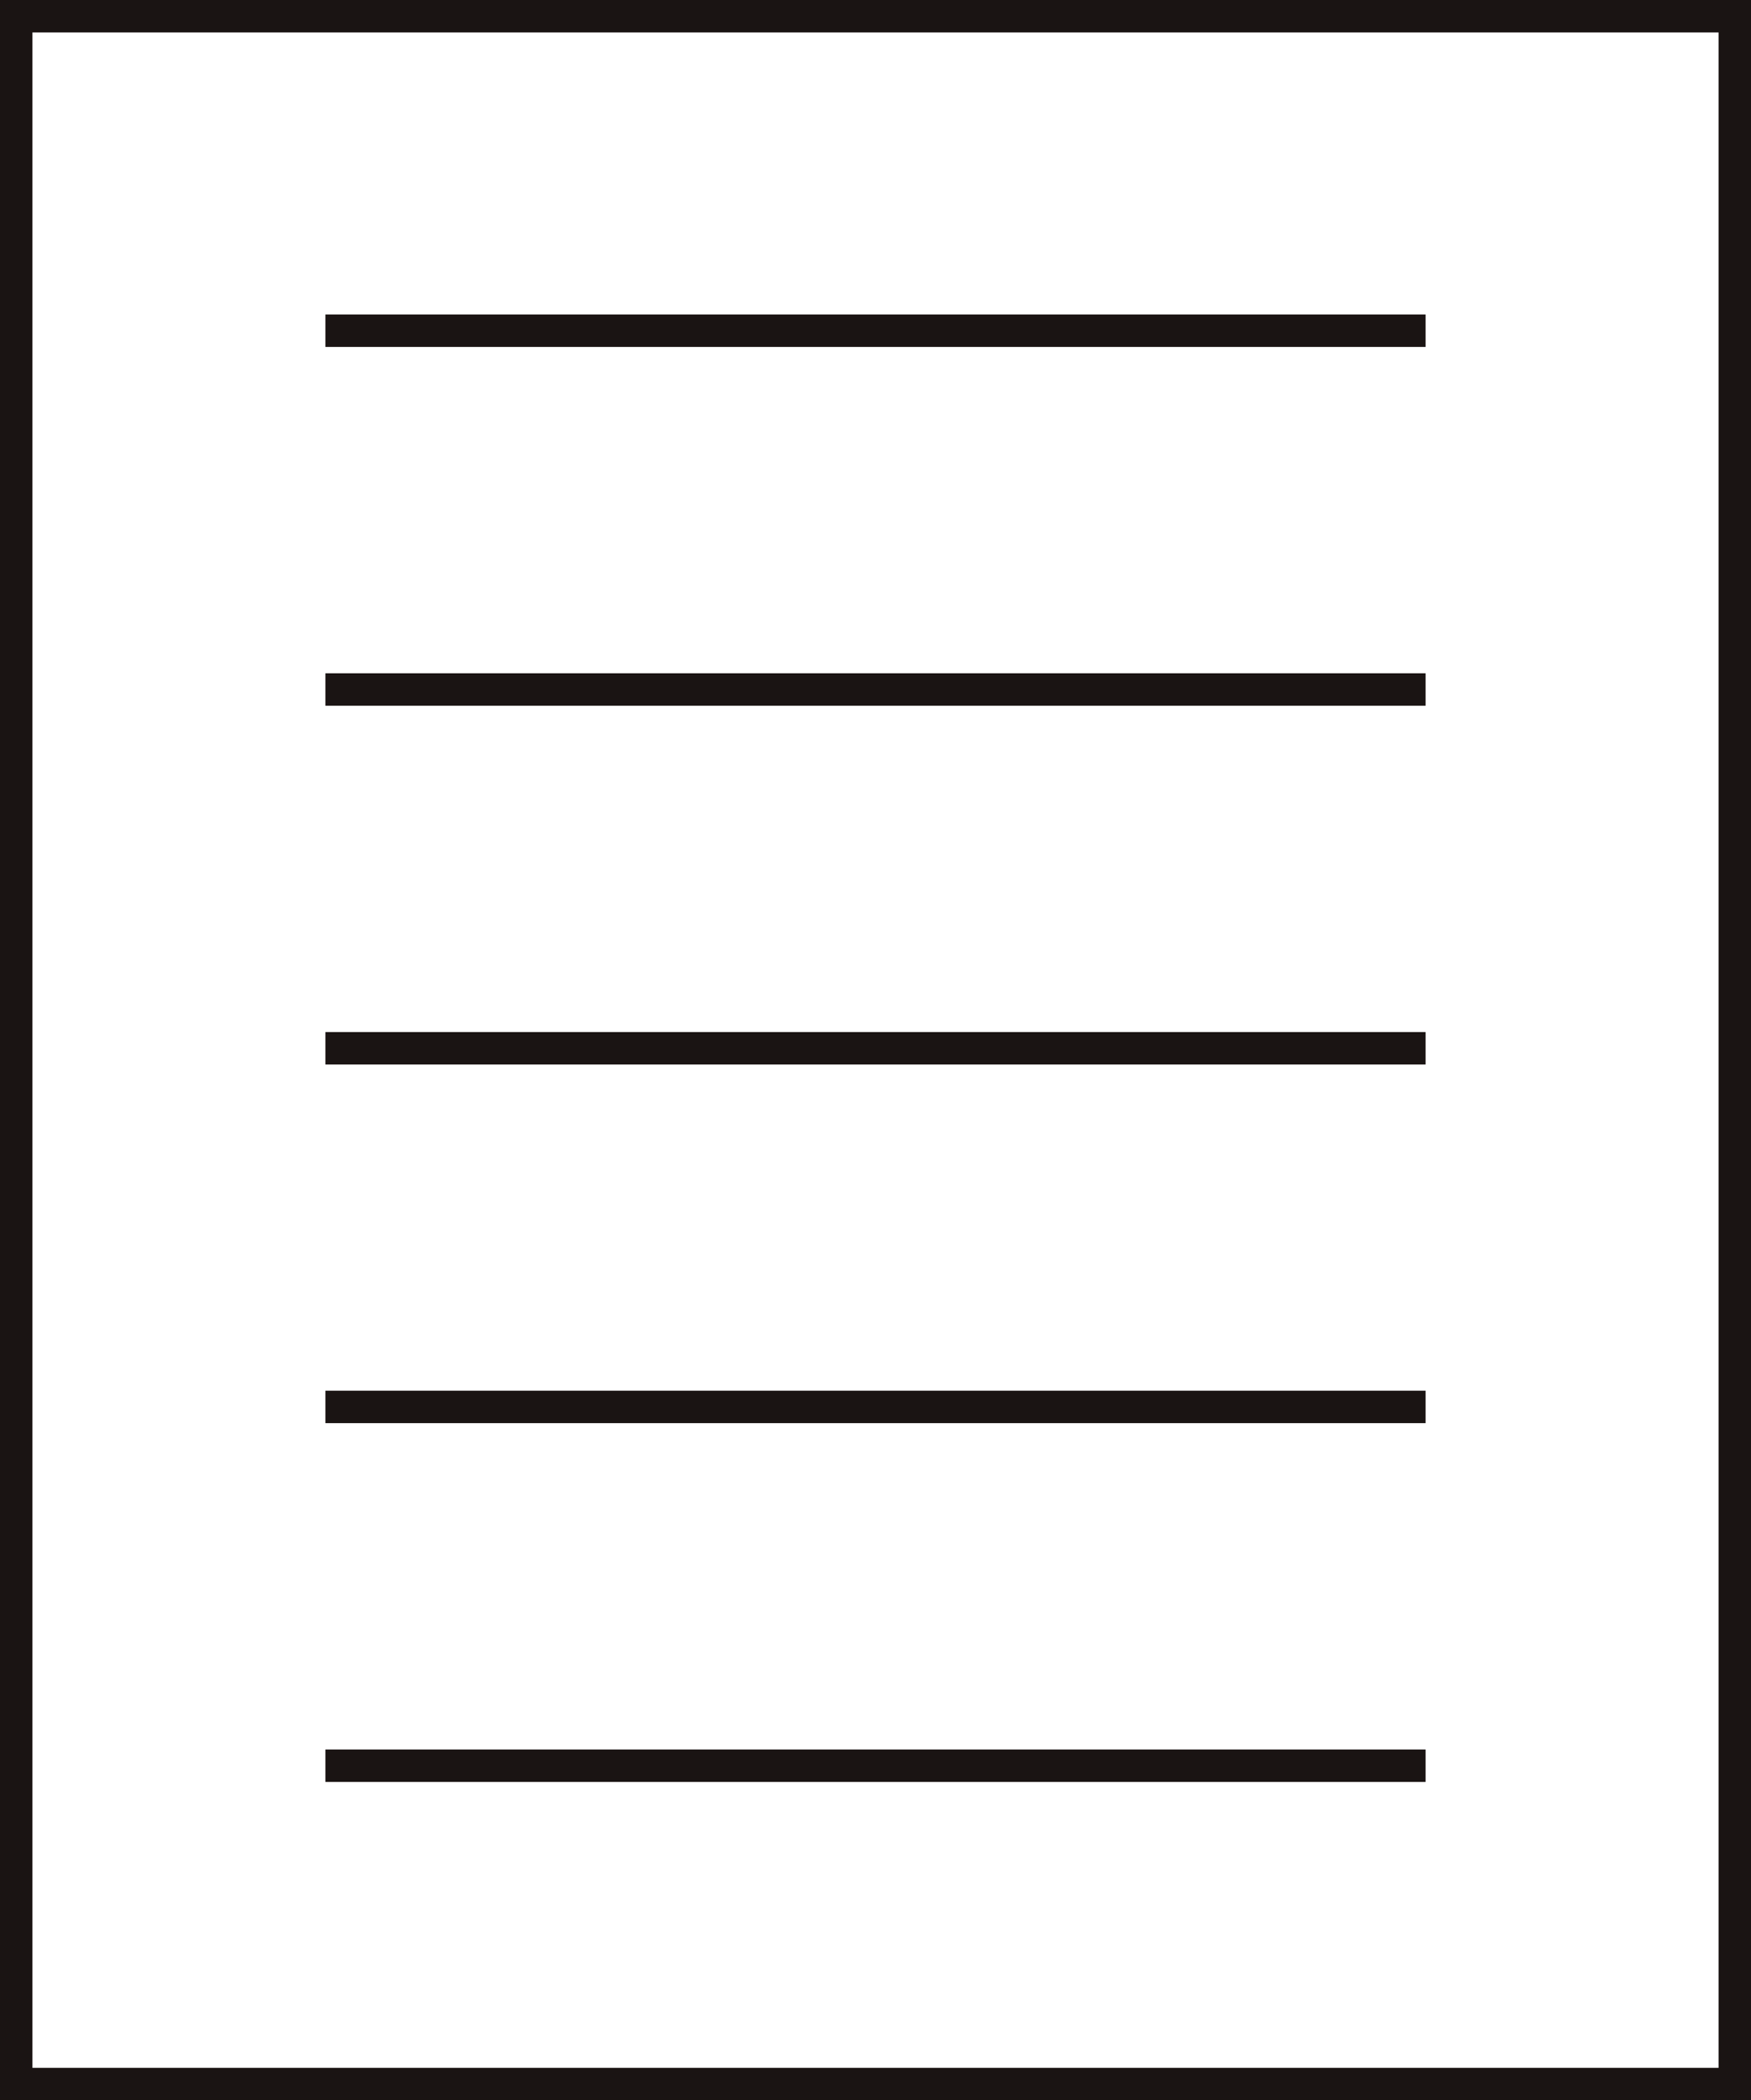 <?xml version="1.0" encoding="UTF-8"?>
<svg id="Capa_2" data-name="Capa 2" xmlns="http://www.w3.org/2000/svg" viewBox="0 0 107.95 129.43">
  <defs>
    <style>
      .cls-1 {
        fill: none;
        stroke: #1a1413;
        stroke-miterlimit: 10;
        stroke-width: 2px;
      }
    </style>
  </defs>
  <g id="Capa_1-2" data-name="Capa 1">
    <g>
      <rect class="cls-1" x="1" y="1" width="105.95" height="127.43"/>
      <line class="cls-1" x1="20.06" y1="20.38" x2="87.89" y2="20.38"/>
      <line class="cls-1" x1="20.06" y1="42.49" x2="87.89" y2="42.49"/>
      <line class="cls-1" x1="20.06" y1="64.6" x2="87.89" y2="64.6"/>
      <line class="cls-1" x1="20.06" y1="86.7" x2="87.89" y2="86.7"/>
      <line class="cls-1" x1="20.06" y1="108.81" x2="87.89" y2="108.81"/>
    </g>
  </g>
</svg>